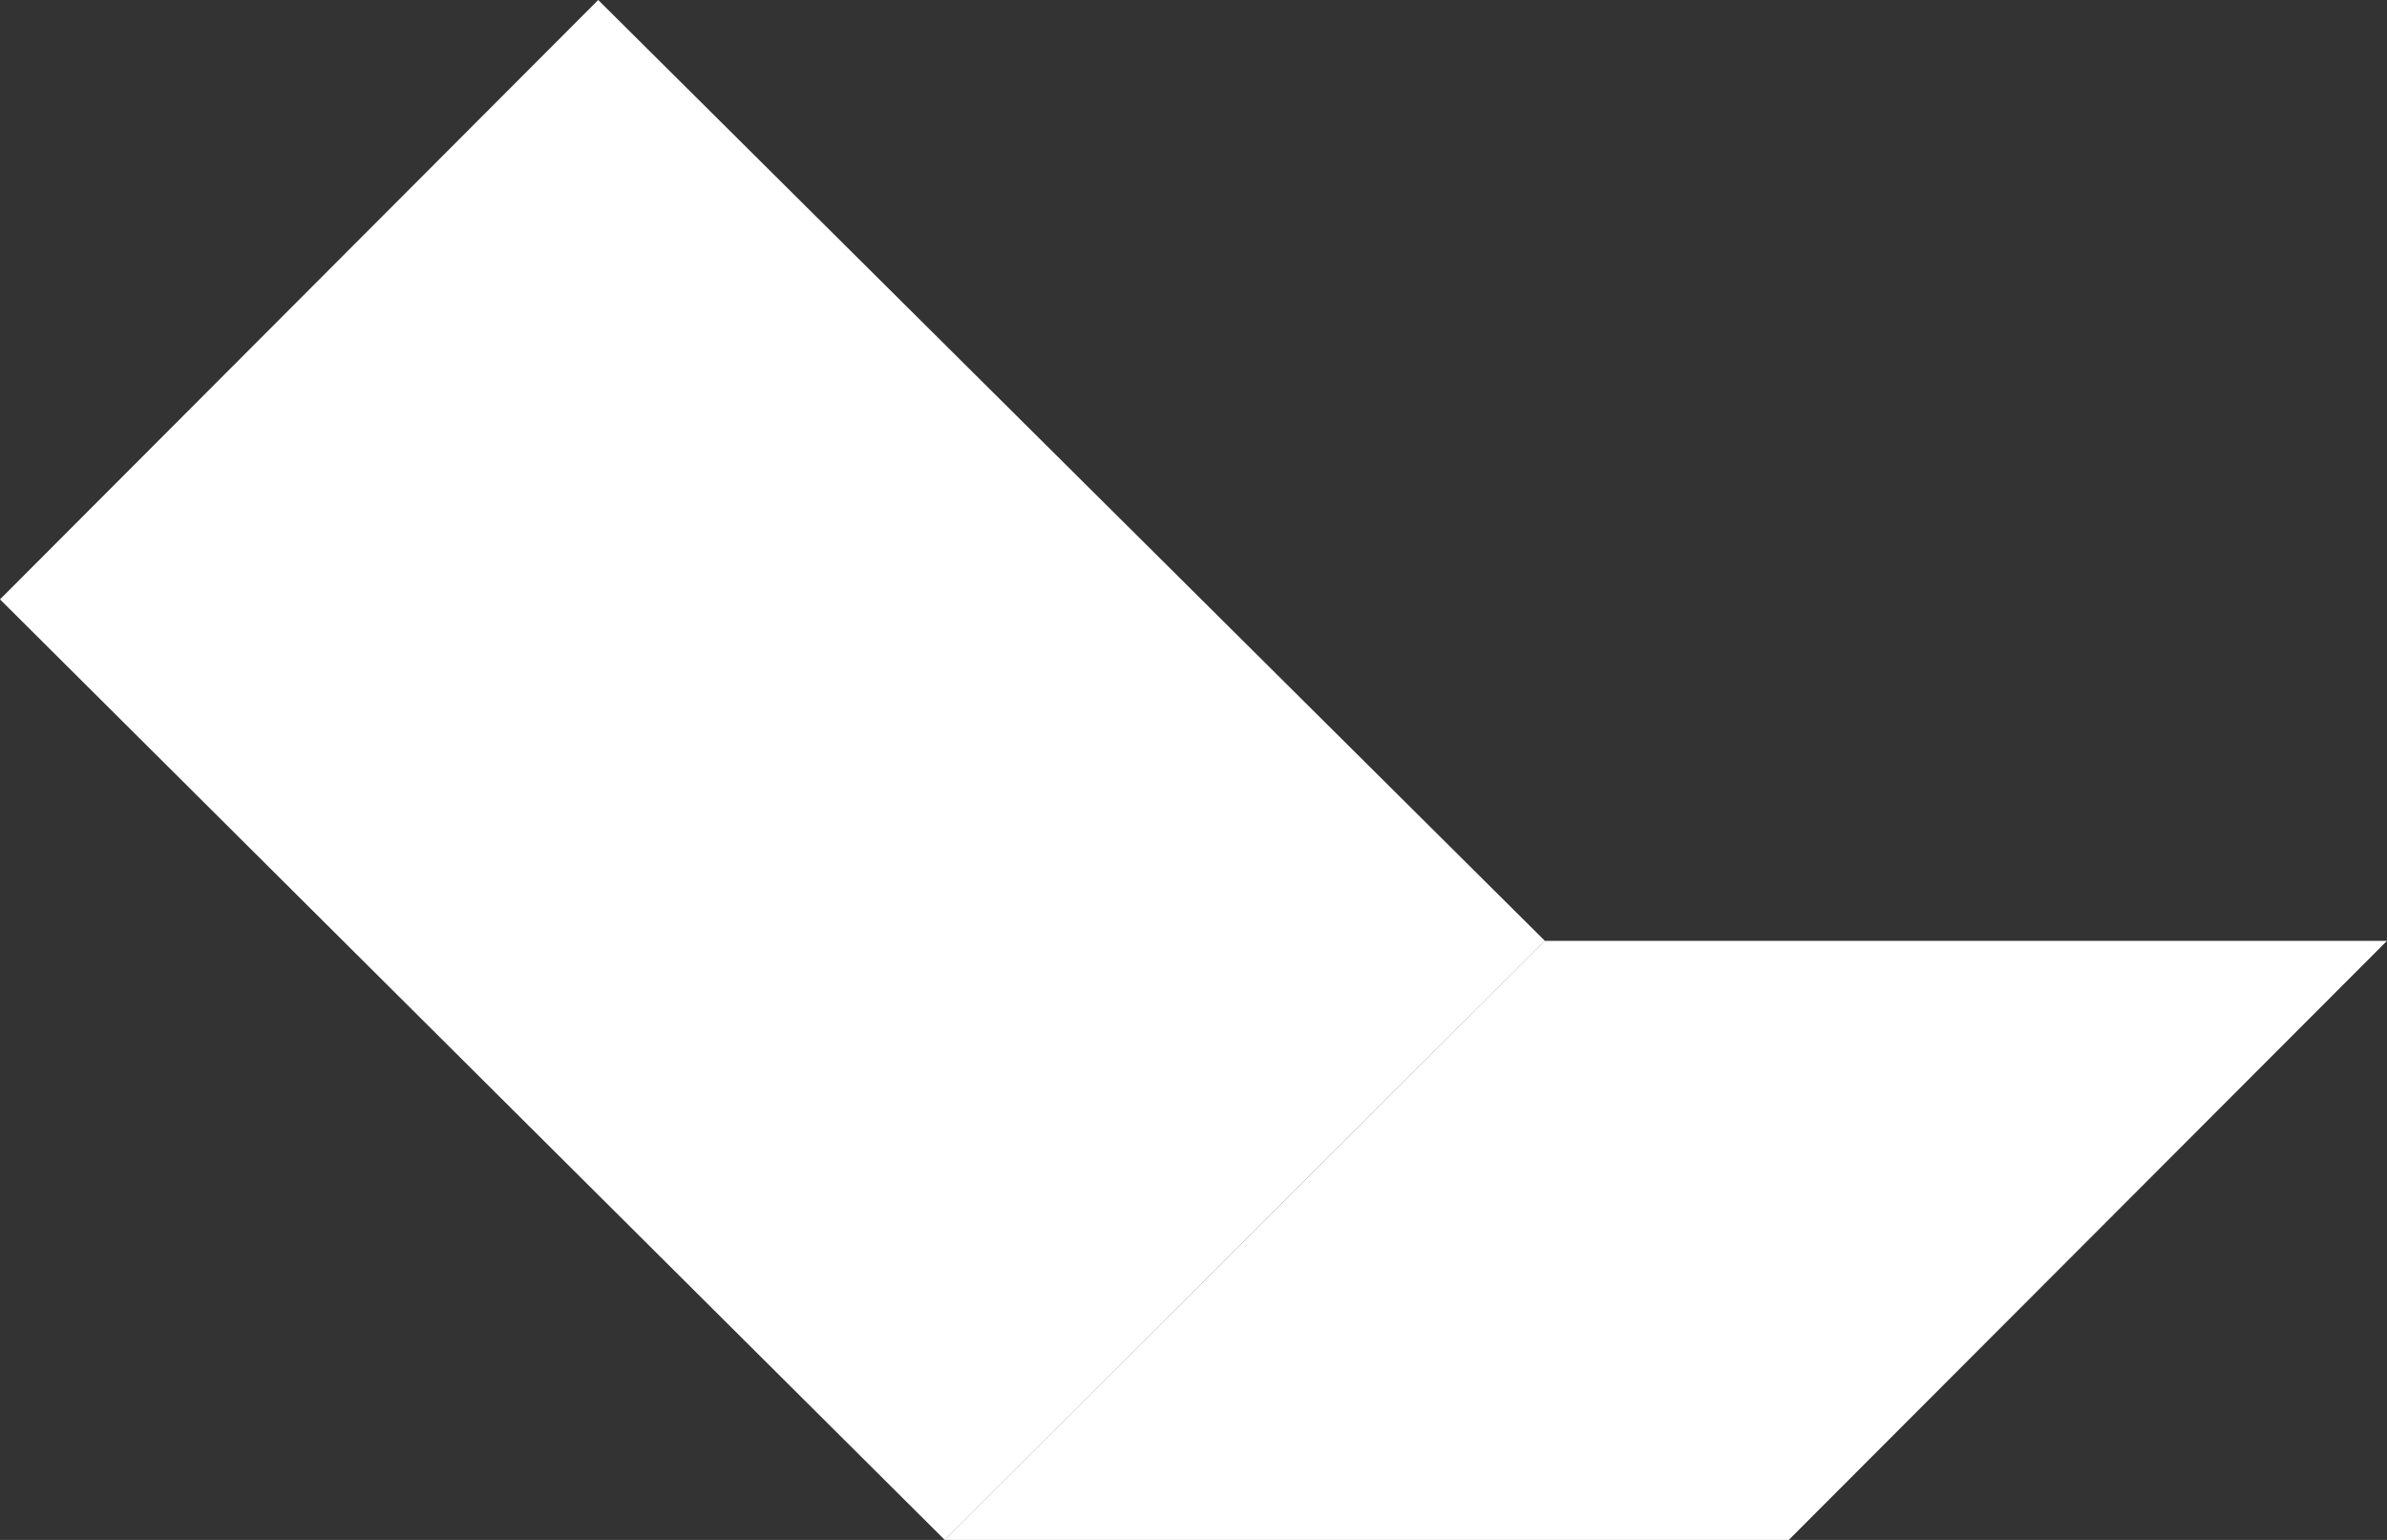 <svg width="62" height="40" viewBox="0 0 62 40" fill="none" xmlns="http://www.w3.org/2000/svg">
<rect x="0" y="0" width="62" height="40" fill="#333333" stroke="none"/>
<path d="M24.538 40H46.462L62 24.439H40.126L24.538 40Z" fill="white"/>
<path d="M0 15.569L15.538 0L40.127 24.439L24.539 40L0 15.569Z" fill="white"/>
</svg>
